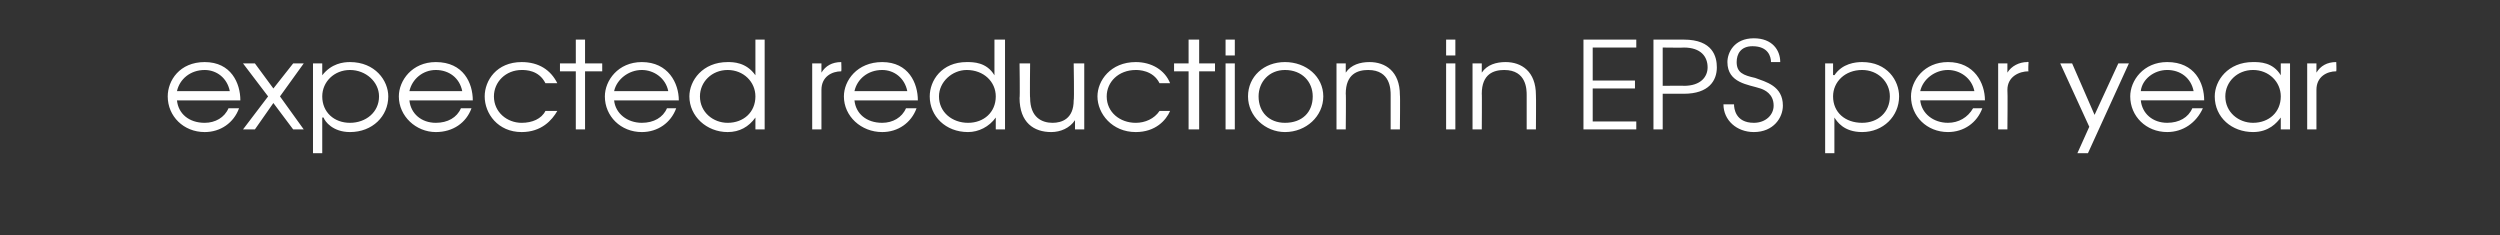 <?xml version="1.0" standalone="no"?><!DOCTYPE svg PUBLIC "-//W3C//DTD SVG 1.1//EN" "http://www.w3.org/Graphics/SVG/1.1/DTD/svg11.dtd"><svg xmlns="http://www.w3.org/2000/svg" version="1.1" width="189.3px" height="17.8px" viewBox="0 -3 189.3 17.8" style="top:-3px"><rect x="0" y="-3" width="189.3" height="17.8" fill="#333333" stroke="none"/><desc>expected reduction in EPS per year</desc><defs/><g id="Polygon20572"><path d="m13.4 4.6c.1 1 .9 1.7 2.1 1.7c.8 0 1.5-.4 1.8-1.1h.8C17.7 6.3 16.7 7 15.5 7c-1.6 0-2.8-1.2-2.8-2.7c0-1.2.9-2.6 2.8-2.6c2 0 2.7 1.6 2.7 2.9h-4.8zm4-.7c-.2-1-1-1.6-1.9-1.6c-1.1 0-1.9.7-2.1 1.6h4zm2.9.4l-1.9-2.5h.9l1.4 1.9l1.5-1.9h.8l-1.8 2.5L23 6.8h-.8l-1.5-2l-1.4 2h-.9l1.9-2.5zm3.4-2.5h.7v.9s.02-.05 0 0c.7-.9 1.6-1 2.1-1c1.9 0 2.9 1.4 2.9 2.6c0 1.5-1.2 2.7-2.9 2.7c-1.3 0-1.9-.8-2-1.1h-.1v2.7h-.7V1.8zm.7 2.5c0 1.2.9 2 2.1 2c1.2 0 2.2-.8 2.2-2c0-1.1-1-2-2.2-2c-1.2 0-2.1.9-2.1 2zm6.6.3c.1 1 .9 1.7 2 1.7c.9 0 1.6-.4 1.9-1.1h.8C35.3 6.3 34.3 7 33 7c-1.5 0-2.8-1.2-2.8-2.7c0-1.2 1-2.6 2.8-2.6c2.1 0 2.8 1.6 2.8 2.9H31zm4-.7c-.2-1-1-1.6-2-1.6c-1 0-1.8.7-2 1.6h4zm7.2 1.5C41.8 6.1 41 7 39.5 7c-1.8 0-2.8-1.4-2.8-2.7c0-1.2.9-2.6 2.8-2.6c1.3 0 2.2.6 2.7 1.6h-.9c-.5-1-1.5-1-1.8-1c-1.2 0-2.1.9-2.1 2c0 1.2 1 2 2.1 2c.8 0 1.5-.3 1.8-.9h.9zm1.4-3h-1.2v-.6h1.2V0h.7v1.8h1.3v.6h-1.3v4.4h-.7V2.4zm2.9 2.2c.1 1 1 1.7 2.1 1.7c.9 0 1.6-.4 1.9-1.1h.7C50.8 6.3 49.8 7 48.6 7c-1.6 0-2.8-1.2-2.8-2.7c0-1.2 1-2.6 2.8-2.6c2 0 2.8 1.6 2.8 2.9h-4.9zm4.1-.7c-.2-1-1.1-1.6-2-1.6c-1 0-1.9.7-2.1 1.6h4.1zm7.3 2.9h-.7v-.9s.02.02 0 0C56.7 6.6 56 7 55.1 7c-1.6 0-2.9-1.2-2.9-2.7c0-1.2 1-2.6 2.9-2.6c.4 0 1.4 0 2.1 1c-.02-.04 0 0 0 0V0h.7v6.8zM53 4.3c0 1.2 1 2 2.1 2c1.2 0 2.1-.8 2.1-2c0-1.1-.9-2-2.1-2c-1.2 0-2.1.9-2.1 2zm8.5-2.5h.7v.7s-.02.01 0 0c.3-.5.8-.8 1.5-.8c-.03-.03 0 0 0 0c0 0 .03.66 0 .7c-.7 0-1.5.4-1.5 1.4v3h-.7v-5zm3.2 2.8c.1 1 .9 1.7 2.1 1.7c.8 0 1.5-.4 1.8-1.1h.8C69 6.3 68 7 66.8 7c-1.6 0-2.9-1.2-2.9-2.7c0-1.2 1-2.6 2.9-2.6c2 0 2.7 1.6 2.7 2.9h-4.8zm4-.7c-.2-1-1-1.6-1.9-1.6c-1.1 0-1.9.7-2.1 1.6h4zm7.4 2.9h-.7v-.9s-.03.02 0 0c-.5.7-1.3 1.1-2.1 1.1c-1.7 0-2.9-1.2-2.9-2.7c0-1.2.9-2.6 2.8-2.6c.5 0 1.5 0 2.1 1c.03-.04 0 0 0 0V0h.8v6.8zm-5-2.5c0 1.2 1 2 2.2 2c1.2 0 2.1-.8 2.1-2c0-1.1-.9-2-2.2-2c-1.1 0-2.1.9-2.1 2zm11 2.5h-.7v-.7s-.03.01 0 0c-.4.6-1.1.9-1.8.9c-1.3 0-2.4-.7-2.4-2.6c.04.05 0-2.6 0-2.6h.8s-.03 2.65 0 2.6c0 1.5.9 1.9 1.7 1.9c.7 0 1.6-.3 1.6-1.7c.05-.04 0-2.8 0-2.8h.8v5zm6.5-1.4C88.3 6.1 87.5 7 86 7c-1.8 0-2.9-1.4-2.9-2.7c0-1.2 1-2.6 2.9-2.6c1.2 0 2.2.6 2.6 1.6h-.8c-.5-1-1.6-1-1.8-1c-1.3 0-2.2.9-2.2 2c0 1.2 1 2 2.2 2c.7 0 1.4-.3 1.8-.9h.8zm1.4-3h-1.1v-.6h1.1V0h.8v1.8h1.2v.6h-1.2v4.4h-.8V2.4zm2.8-.6h.7v5h-.7v-5zm0-1.8h.7v1.2h-.7V0zm7.4 4.3c0 1.5-1.3 2.7-2.9 2.7c-1.5 0-2.8-1.2-2.8-2.7c0-1.5 1.2-2.6 2.8-2.6c1.6 0 2.9 1.1 2.9 2.6zm-4.9 0c0 1.2.8 2 2 2c1.3 0 2.1-.8 2.1-2c0-1.1-.8-2-2.1-2c-1.2 0-2 .9-2 2zm5.9-2.5h.7v.7s.01.01 0 0c.4-.6 1.1-.8 1.8-.8c1.2 0 2.3.7 2.3 2.5c.03-.02 0 2.6 0 2.6h-.7V4.2c0-.4 0-1.9-1.7-1.9c-.8 0-1.7.3-1.7 1.8c.03-.03 0 2.7 0 2.7h-.7v-5zm8.3 0h.7v5h-.7v-5zm0-1.8h.7v1.2h-.7V0zm2 1.8h.7v.7s0 .01 0 0c.4-.6 1.1-.8 1.8-.8c1.2 0 2.3.7 2.3 2.5c.02-.02 0 2.6 0 2.6h-.7V4.2c0-.4 0-1.9-1.7-1.9c-.8 0-1.7.3-1.7 1.8c.02-.03 0 2.7 0 2.7h-.7v-5zm8.4-1.8h4v.6h-3.3v2.5h3.2v.6h-3.2v2.5h3.3v.6h-4V0zm5.3 0h2.3c2.2 0 2.5 1.3 2.5 2.1c0 1-.6 2-2.5 2h-1.6v2.7h-.7V0zm.7 3.5s1.63-.02 1.6 0c1.3 0 1.8-.7 1.8-1.4c0-.8-.5-1.5-1.8-1.5c.03.02-1.6 0-1.6 0v2.9zm5.4 1.4c0 .3.1 1.4 1.5 1.4c.9 0 1.5-.6 1.5-1.3c0-.9-.7-1.2-1-1.3c-.9-.3-2.5-.4-2.5-2c0-.7.5-1.8 2-1.8c1.4 0 2 .9 2 1.8h-.7c0-.4-.2-1.2-1.4-1.2c-.9 0-1.2.6-1.2 1.2c0 .8.5 1 1.4 1.2c.8.3 2.1.6 2.1 2.1c0 .9-.7 2-2.2 2c-1.3 0-2.3-.9-2.3-2.1h.8zm6.9-3.1h.6v.9s.07-.05.1 0c.6-.9 1.6-1 2.1-1c1.9 0 2.8 1.4 2.8 2.6c0 1.5-1.2 2.7-2.8 2.7c-1.4 0-1.9-.8-2.1-1.1v2.7h-.7V1.8zm.6 2.5c0 1.2.9 2 2.2 2c1.2 0 2.1-.8 2.1-2c0-1.1-.9-2-2.1-2c-1.3 0-2.2.9-2.2 2zm6.6.3c.1 1 1 1.7 2.1 1.7c.8 0 1.5-.4 1.9-1.1h.7c-.4 1.1-1.4 1.8-2.6 1.8c-1.6 0-2.8-1.2-2.8-2.7c0-1.2 1-2.6 2.8-2.6c2 0 2.8 1.6 2.8 2.9h-4.9zm4.1-.7c-.2-1-1.1-1.6-2-1.6c-1 0-1.9.7-2.1 1.6h4.1zm1.8-2.1h.7v.7s.01.01 0 0c.3-.5.9-.8 1.5-.8c0-.03.1 0 .1 0c0 0-.04.66 0 .7c-.7 0-1.6.4-1.6 1.4c.03.05 0 3 0 3h-.7v-5zm9.9 0l-3.1 6.8h-.8l.9-2l-2.2-4.8h.9l1.7 3.9l1.8-3.9h.8zm.9 2.8c.1 1 .9 1.7 2 1.7c.9 0 1.6-.4 1.9-1.1h.8c-.5 1.1-1.5 1.8-2.7 1.8c-1.6 0-2.8-1.2-2.8-2.7c0-1.2 1-2.6 2.8-2.6c2.1 0 2.8 1.6 2.8 2.9h-4.8zm4-.7c-.2-1-1-1.6-2-1.6c-1 0-1.9.7-2 1.6h4zm7.3 2.9h-.7v-.9s.02 0 0 0c-.3.4-.9 1.1-2.1 1.1c-1.6 0-2.9-1.1-2.9-2.7c0-1.2 1-2.6 2.9-2.6c.5 0 1.5 0 2.1 1c.02-.04 0 0 0 0v-.9h.7v5zm-4.9-2.5c0 1.2 1 2 2.1 2c1.2 0 2.1-.8 2.1-2c0-1.1-.9-2-2.1-2c-1.2 0-2.1.9-2.1 2zm6.2-2.5h.7v.7s-.02.01 0 0c.3-.5.8-.8 1.5-.8c-.03-.03 0 0 0 0c0 0 .03.66 0 .7c-.7 0-1.5.4-1.5 1.4v3h-.7v-5z" stroke="none" fill="#ffffff"/></g></svg>